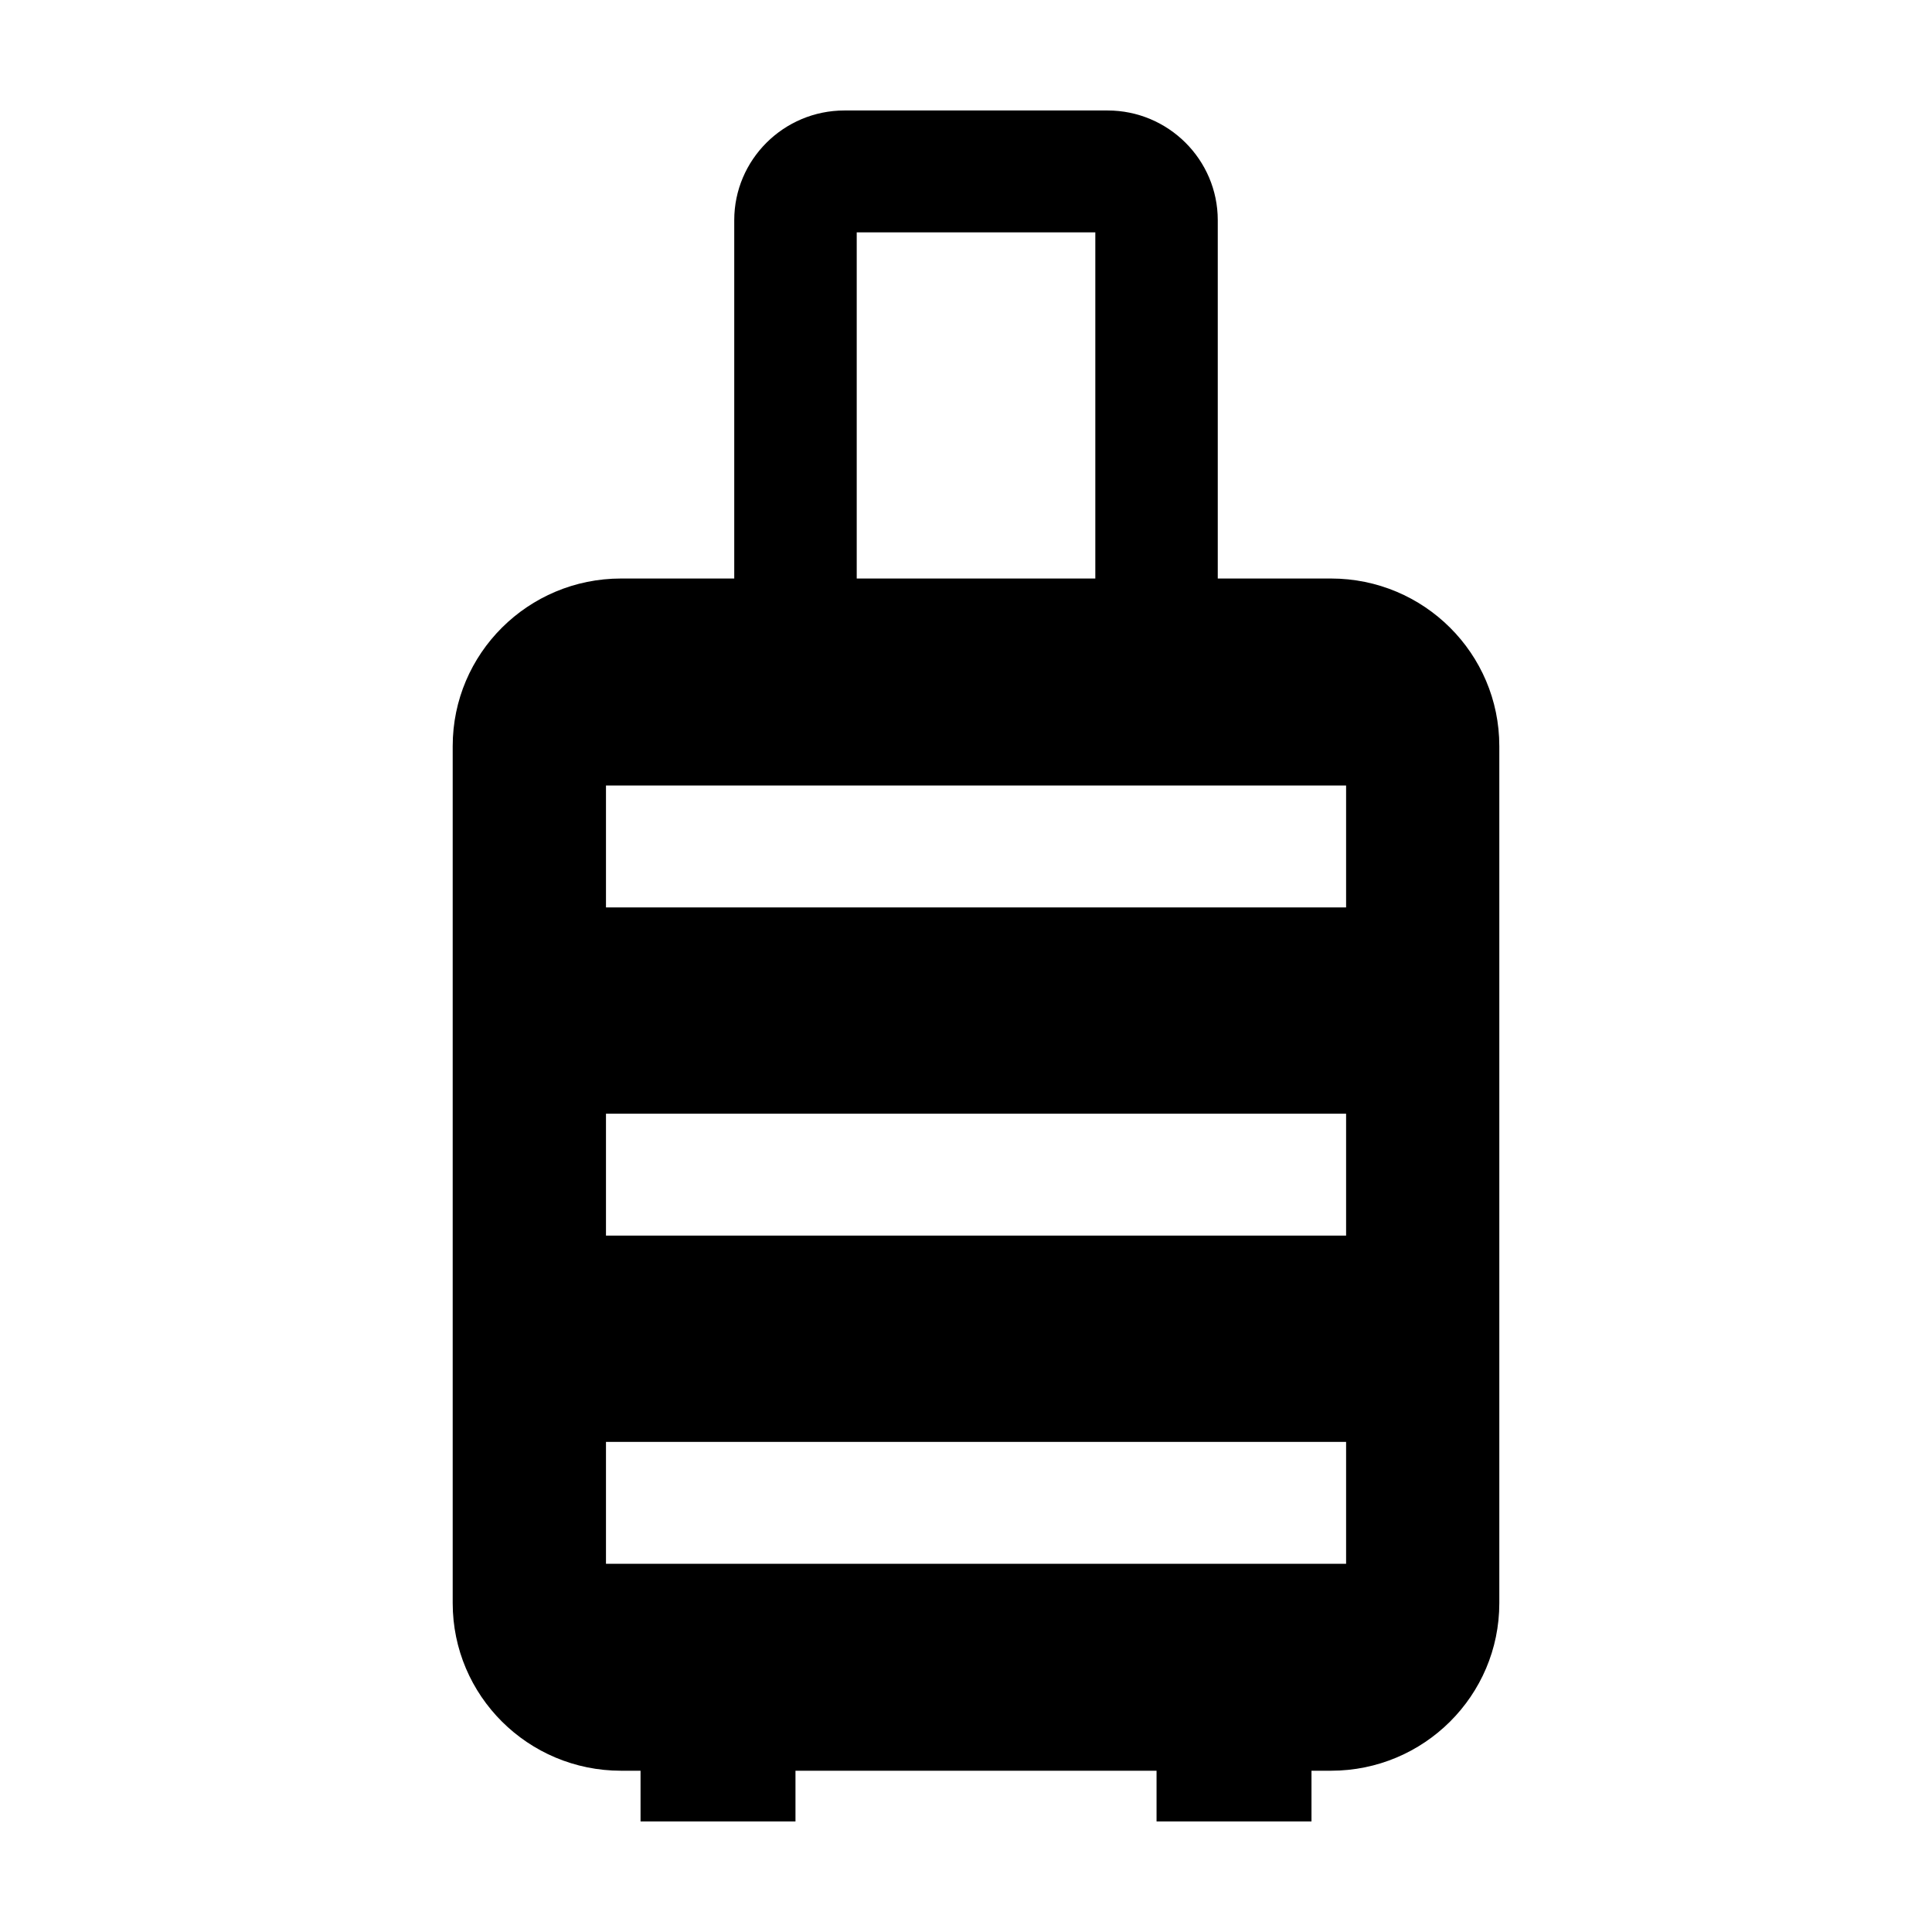 <?xml version="1.0" encoding="UTF-8"?>
<!-- The Best Svg Icon site in the world: iconSvg.co, Visit us! https://iconsvg.co -->
<svg fill="#000000" width="800px" height="800px" version="1.1" viewBox="144 144 512 512" xmlns="http://www.w3.org/2000/svg">
 <path d="m500.73 384.47h-196.14v-32.305h196.14zm0 86.973h-196.14v-32.305h196.14zm0 86.98h-196.14v-32.305h196.14zm-129.69-352.84h63.23v91.727h-63.23zm125.68 91.73h-30v-94.961c0-16.031-13.102-29.074-29.207-29.074h-69.719c-16.109 0-29.211 13.043-29.211 29.074v94.961h-30c-24.637 0-44.613 19.883-44.613 44.41v227.13c0 24.527 19.977 44.41 44.613 44.41h5.168v13.438h41.059v-13.438h95.688v13.438h41.059v-13.438h5.164c24.641 0 44.613-19.883 44.613-44.41v-227.13c0-24.527-19.973-44.41-44.613-44.41z" fill-rule="evenodd"/>
</svg>